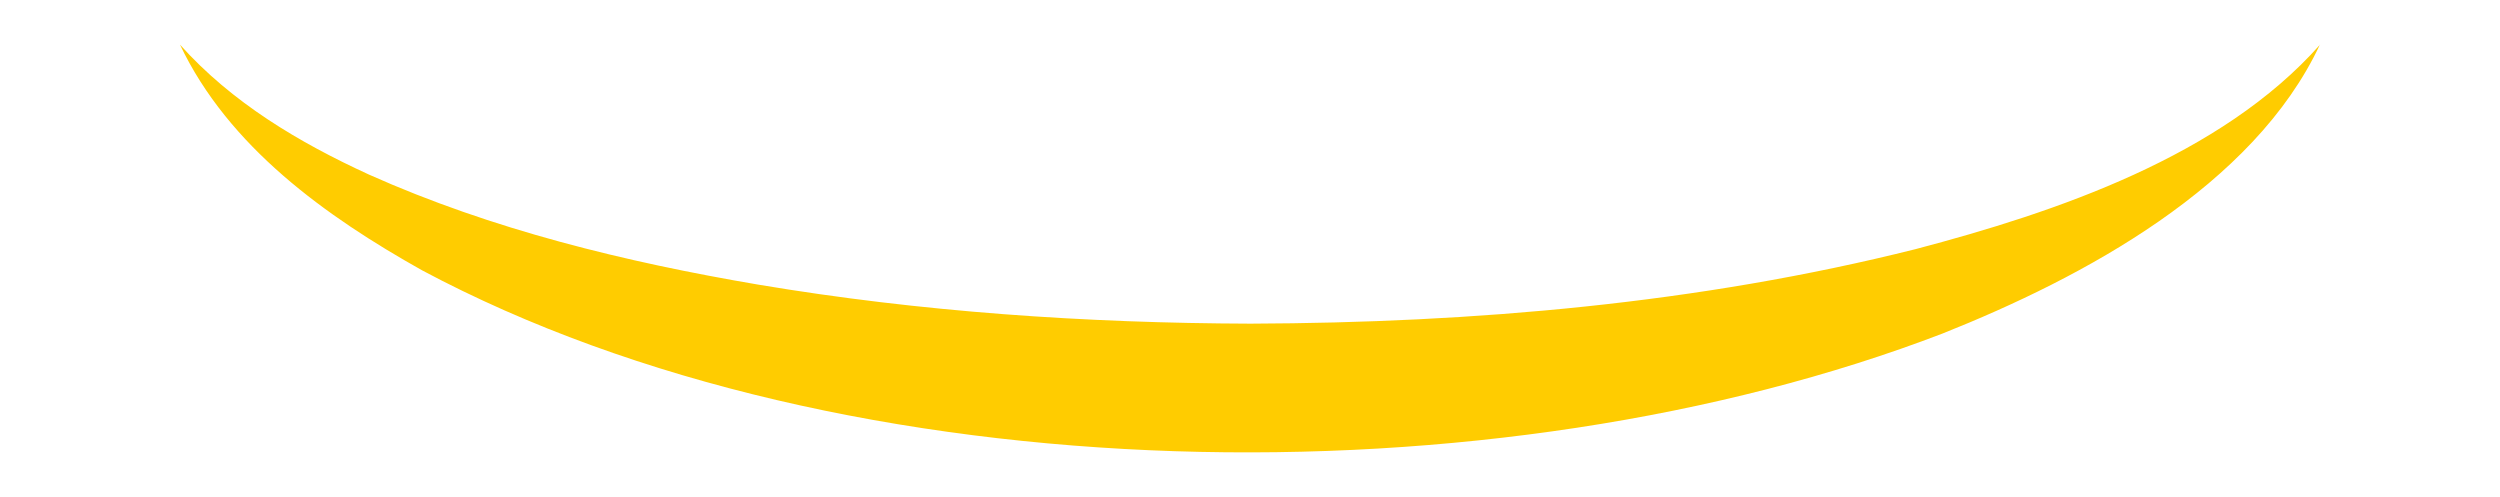 <?xml version="1.0" encoding="UTF-8"?>
<svg id="Ebene_1" data-name="Ebene 1" xmlns="http://www.w3.org/2000/svg" version="1.1" viewBox="0 0 896 178">
  <defs>
    <style>
      .cls-1 {
        fill: #fc0;
        stroke-width: 0px;
      }
    </style>
  </defs>
  <path class="cls-1" d="M831.5,15.9c-23.8,50.9-85,83.6-135.2,103.6-159.8,61.4-392.6,58.7-545-22.6-34.6-19.4-69.4-44.3-86.8-80.9,18.6,20.8,42.7,35.1,67.8,46.6,44.1,19.7,91.8,31.3,139.4,39.4,58.3,9.8,117.4,13.8,176.5,14,80-.3,160.6-7.2,238.3-26.7,50.5-13.3,109.6-33.3,145-73.3"/>
</svg>